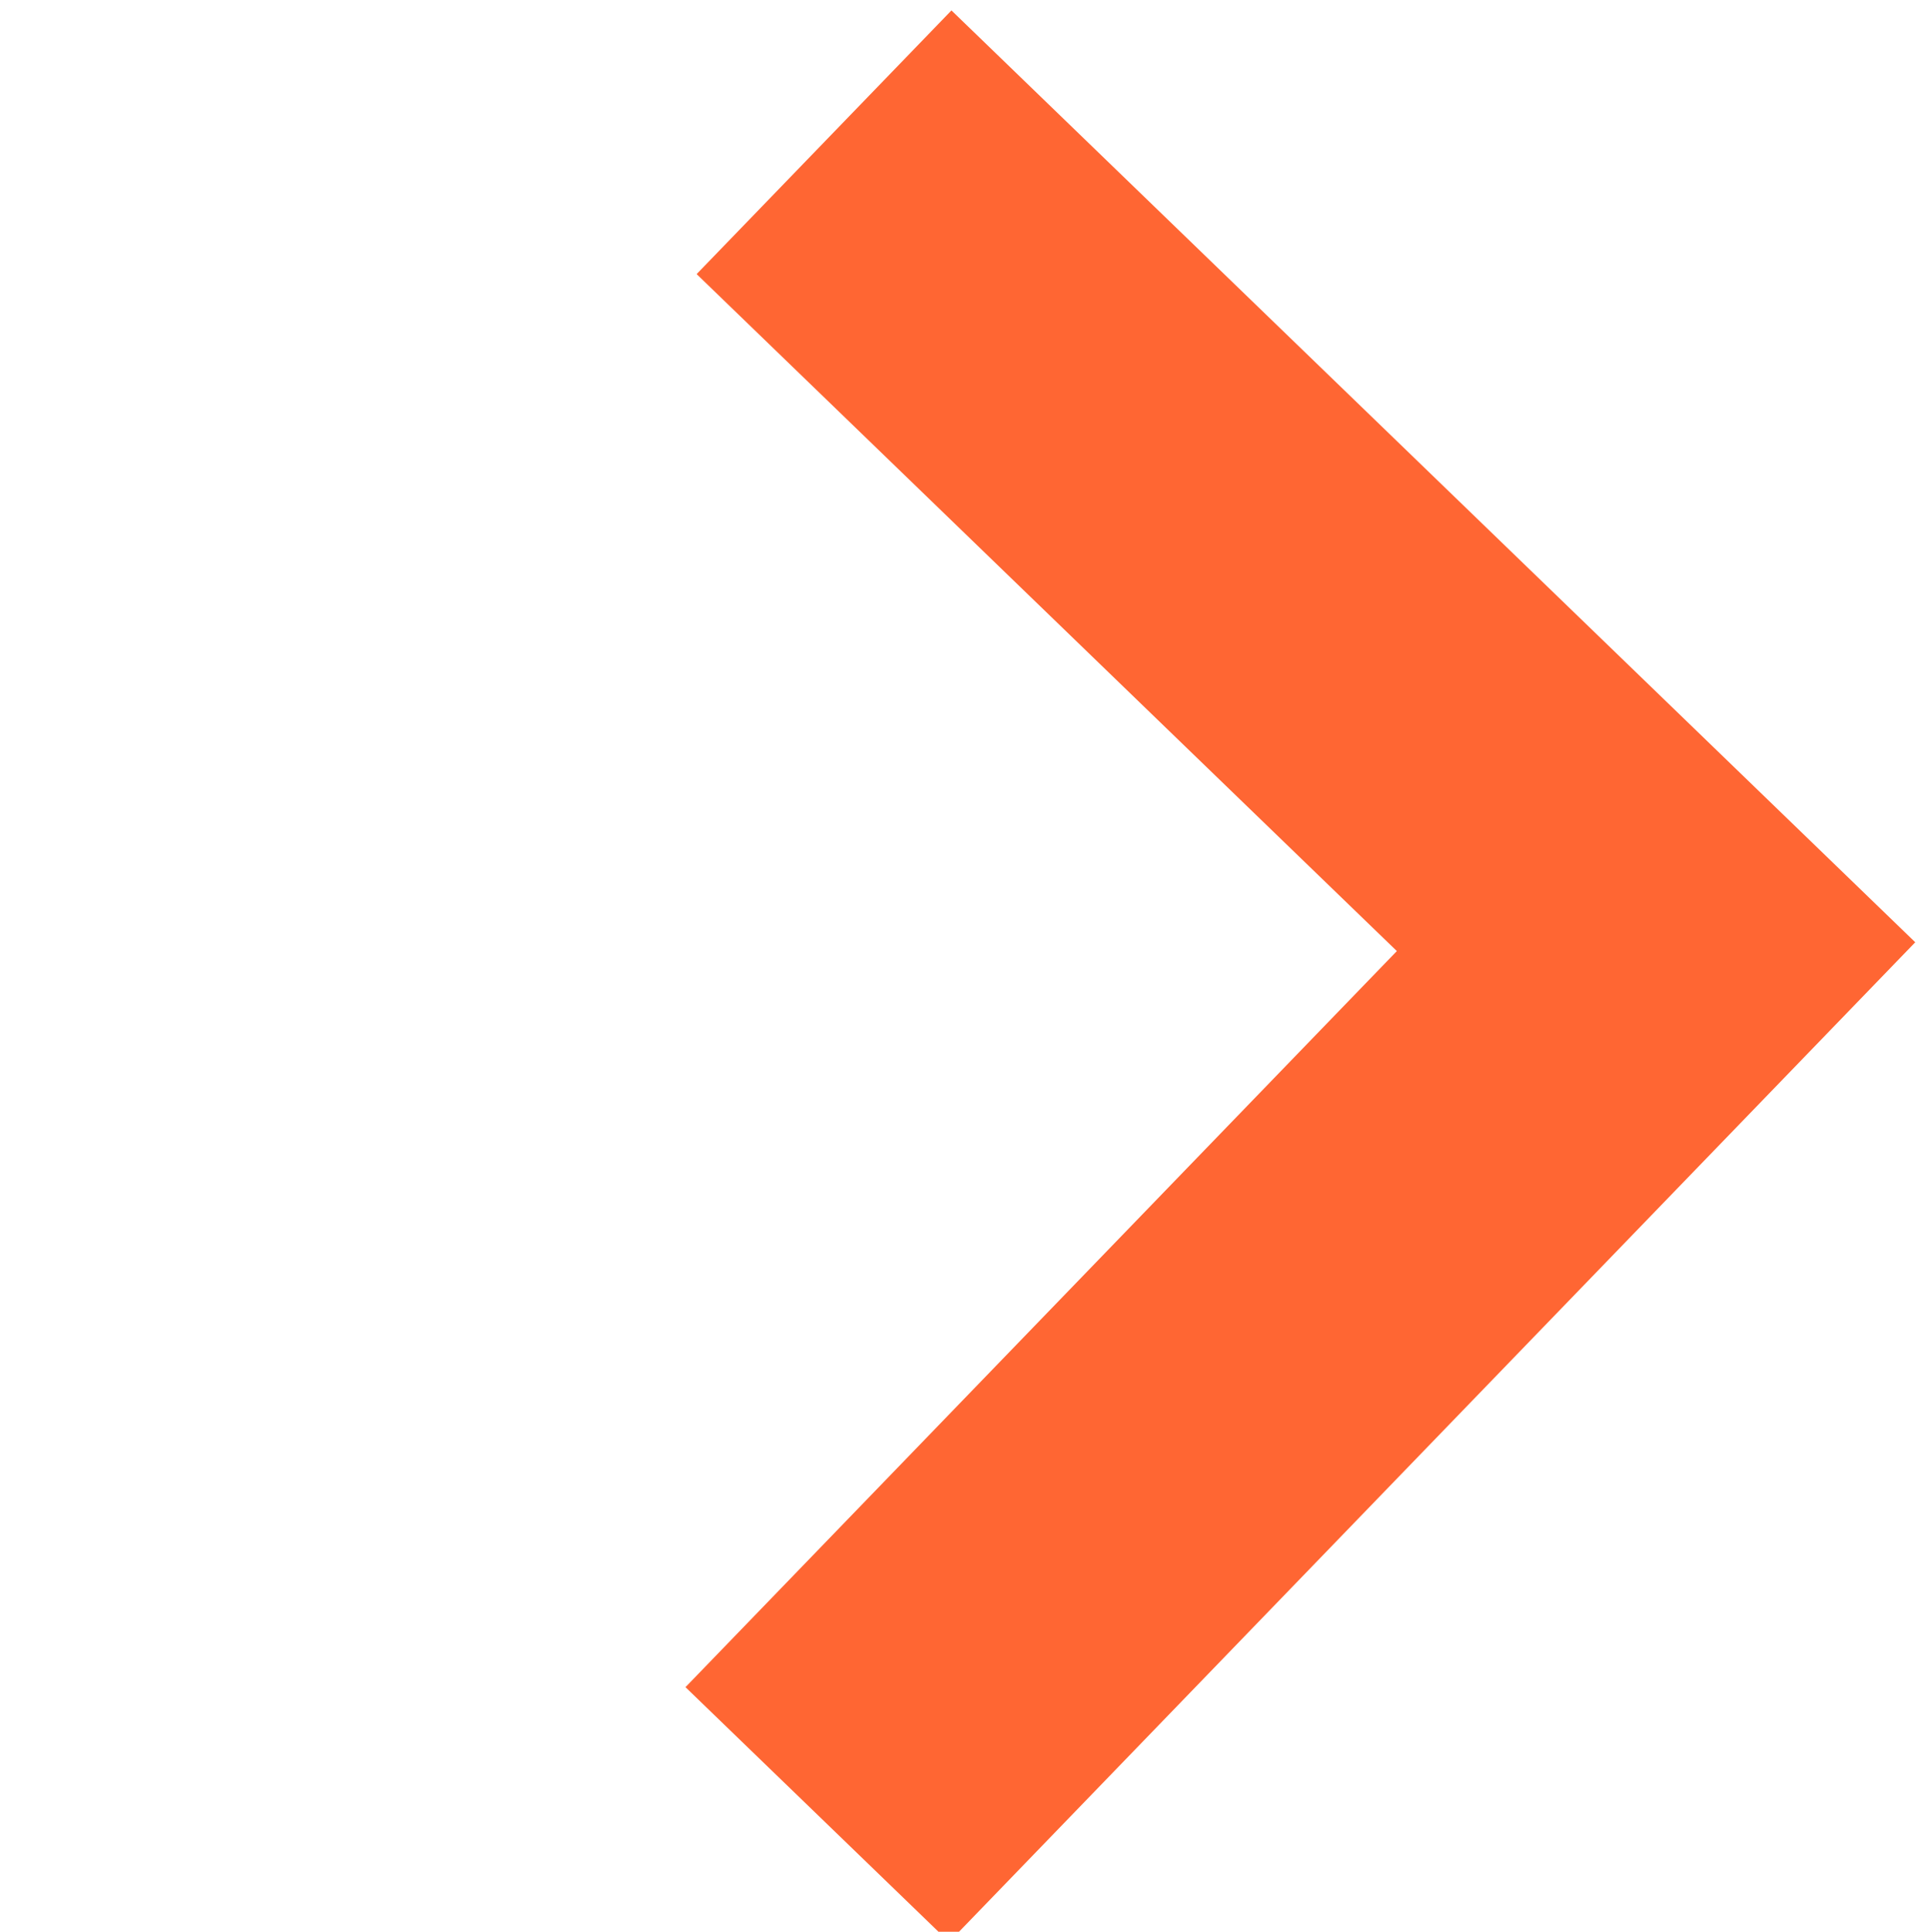 <svg xmlns="http://www.w3.org/2000/svg" width="21.057" height="21.071" viewBox="0 0 21.057 21.071">
  <path id="Path_1" data-name="Path 1" d="M407,76.8V63.633H394.375" transform="matrix(0.719, 0.695, -0.695, 0.719, -230.34, -318.291)" fill="none" stroke="#f63" stroke-width="4"/>
</svg>
